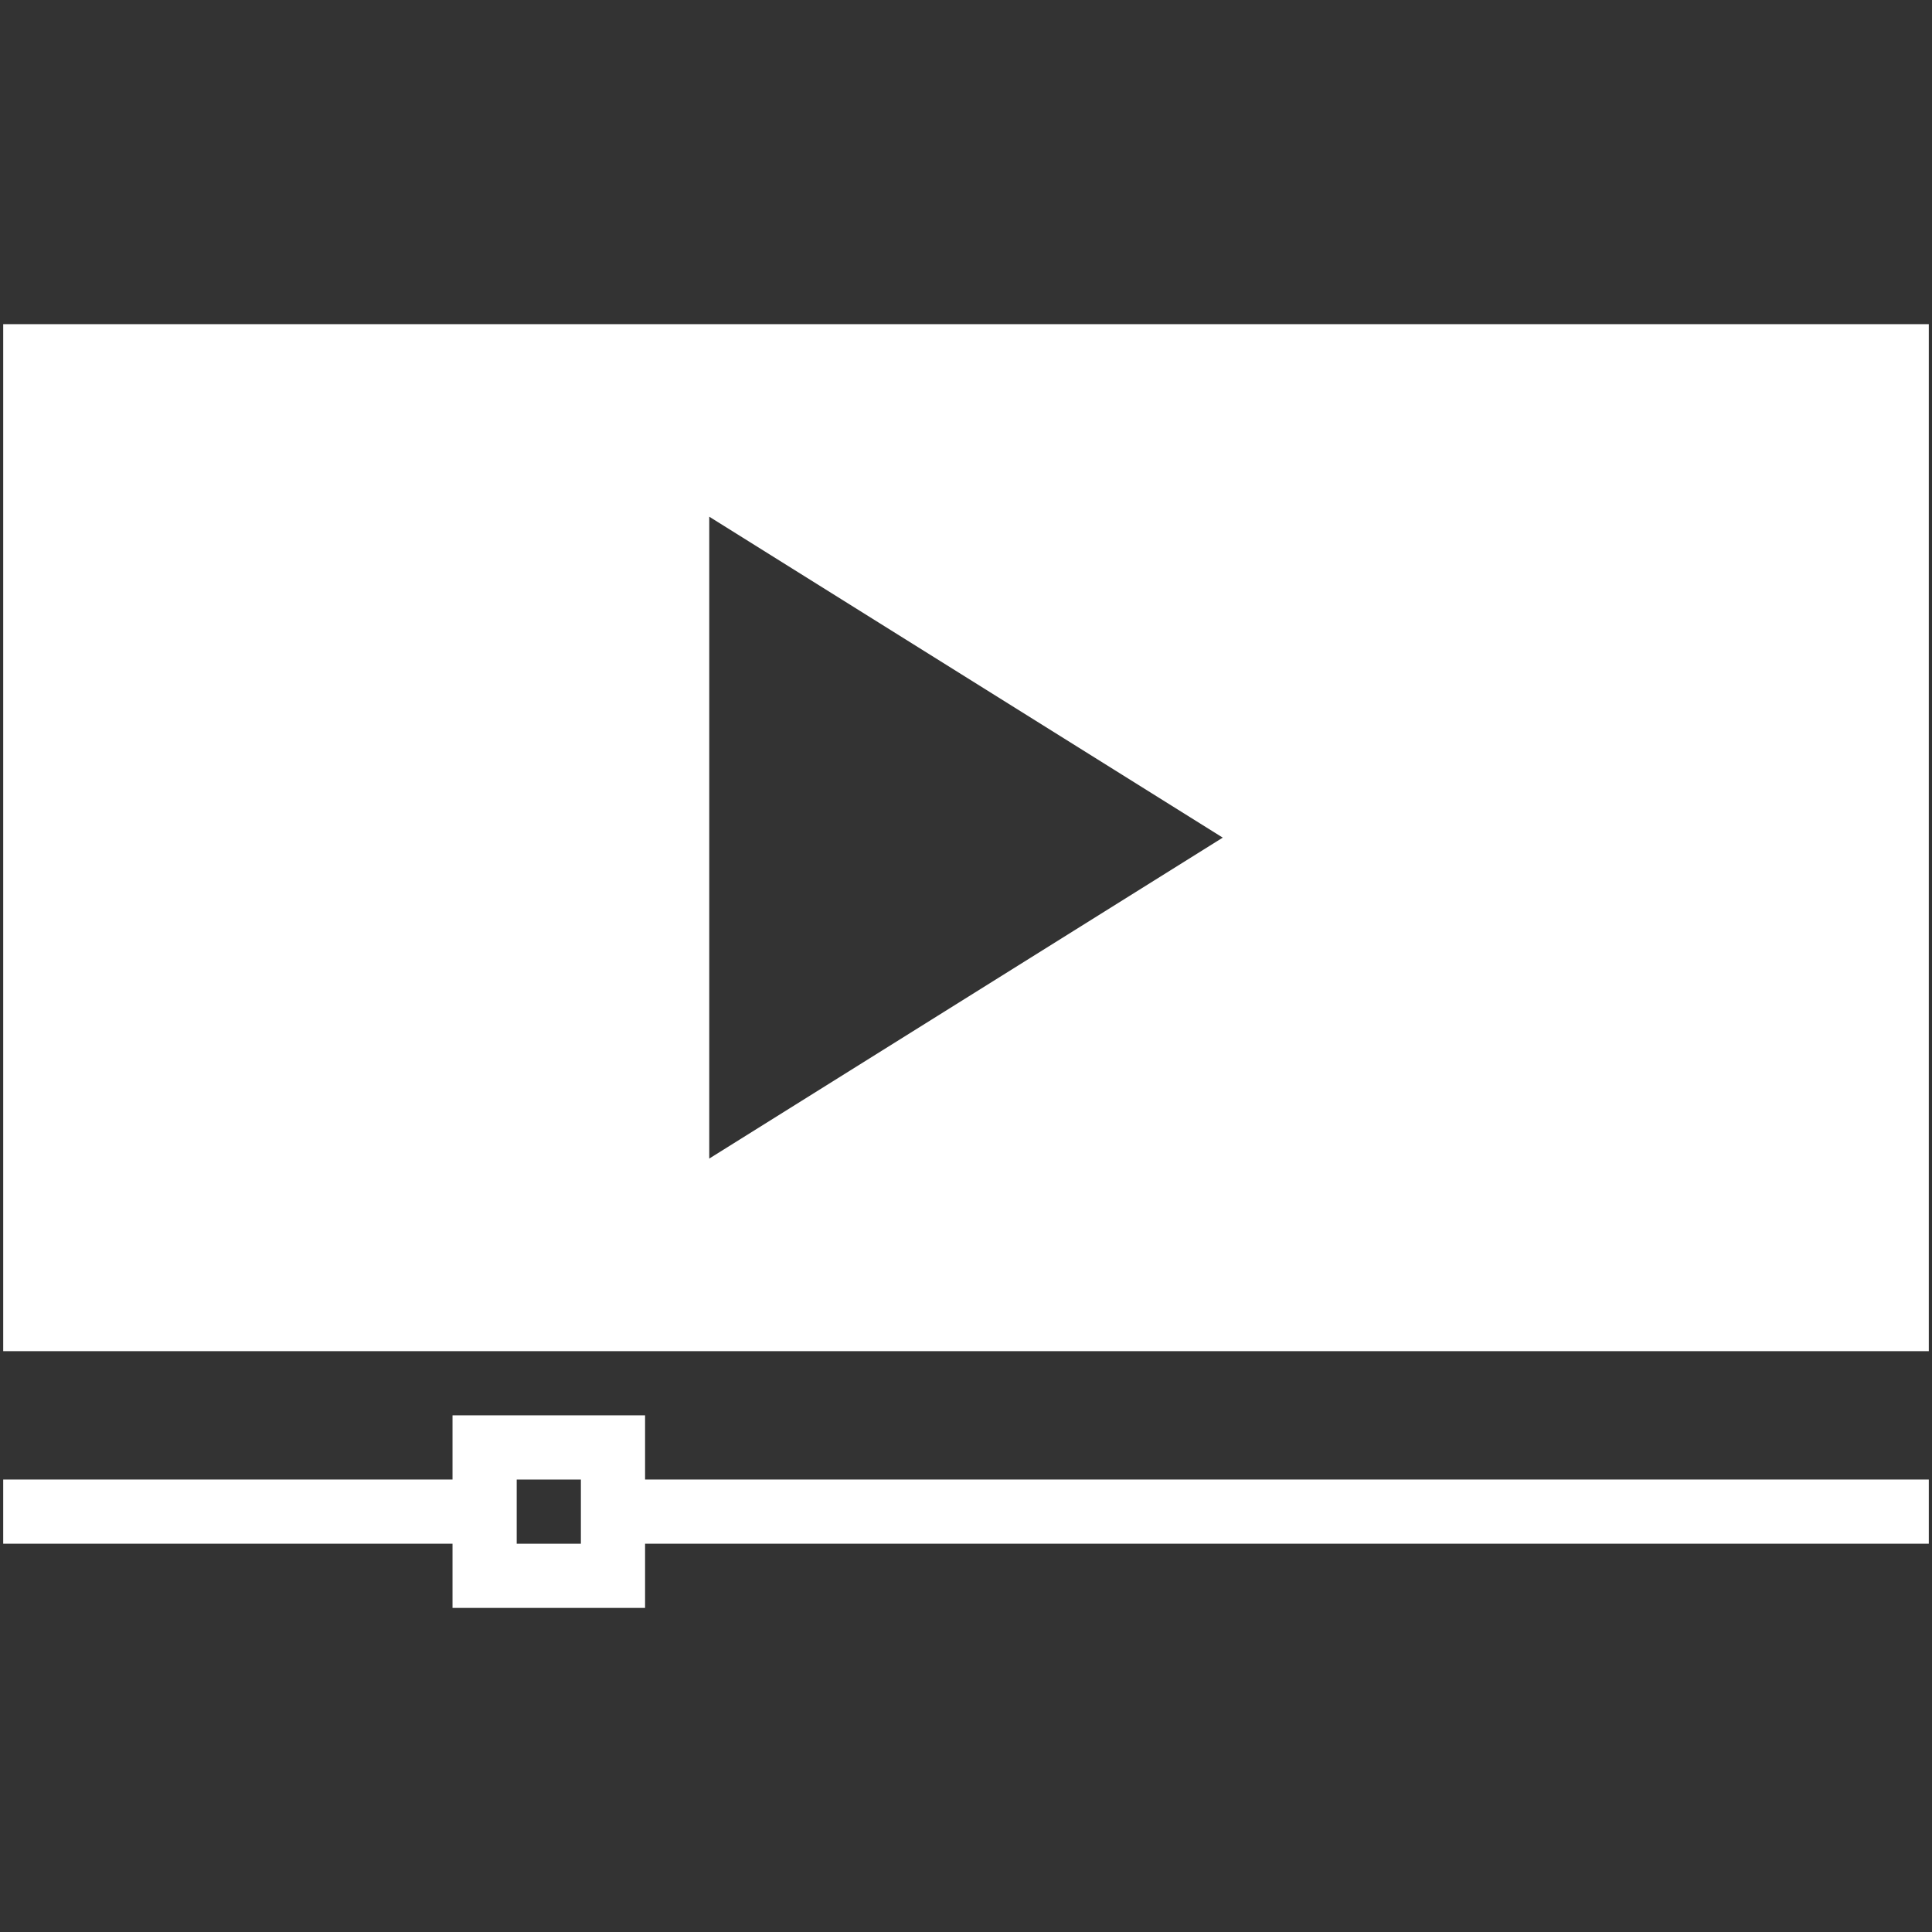 <?xml version="1.0" encoding="utf-8"?>
<!-- Generator: Adobe Illustrator 16.0.4, SVG Export Plug-In . SVG Version: 6.00 Build 0)  -->
<!DOCTYPE svg PUBLIC "-//W3C//DTD SVG 1.1//EN" "http://www.w3.org/Graphics/SVG/1.1/DTD/svg11.dtd">
<svg version="1.1" id="Calque_1" xmlns="http://www.w3.org/2000/svg" xmlns:xlink="http://www.w3.org/1999/xlink" x="0px" y="0px"
	 width="189.629px" height="189.629px" viewBox="0 0 189.629 189.629" enable-background="new 0 0 189.629 189.629"
	 xml:space="preserve">
<rect x="0" y="0" width="189.629" height="189.629" fill="#333333" stroke="none"/>
<g id="Calque_1_1_">
</g>
<g>
	<path fill="#FFFFFF" d="M63.315,138.918h-18.9v6.299h-44.1v6.301h44.1v6.301h18.9v-6.301h126v-6.301h-126V138.918z M57.015,151.52
		h-6.3v-0.002v-6.299h6.3V151.52L57.015,151.52z"/>
	<path fill="#FFFFFF" d="M0.315,31.815v100.803h189V31.815H0.315z M69.615,113.715v-63l50.4,31.5L69.615,113.715z"/>
</g>
</svg>
